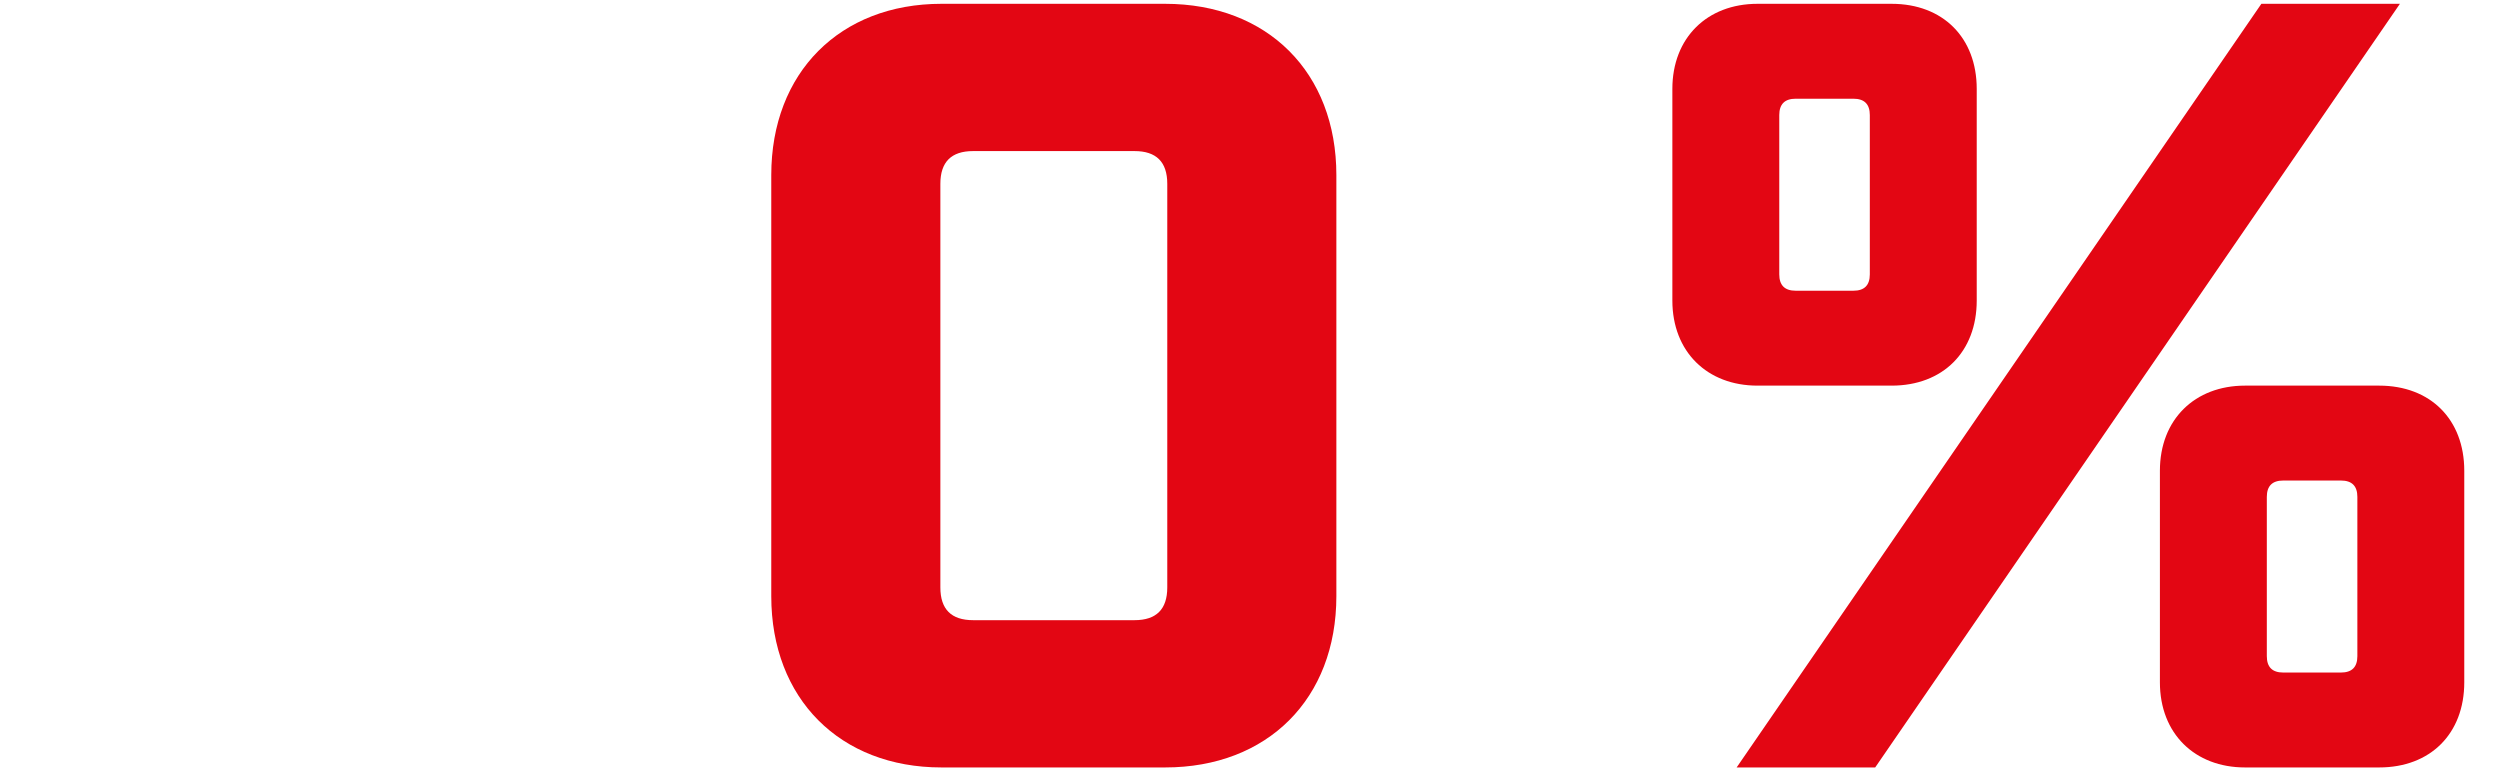 <svg width="640px" height="198px" id="e38N1zjCuhS1" xmlns="http://www.w3.org/2000/svg" xmlns:xlink="http://www.w3.org/1999/xlink" viewBox="0 0 275 85" shape-rendering="geometricPrecision" text-rendering="geometricPrecision" project-id="47220e9d9c764ecc9a8c962d868e8304" export-id="5480c112fc9443229bbbff8223541edb" cached="false">
<style><![CDATA[
#e38N1zjCuhS3 {animation: e38N1zjCuhS3_c_o 10000ms linear 1 normal forwards}@keyframes e38N1zjCuhS3_c_o { 0% {opacity: 0} 38% {opacity: 0;animation-timing-function: step-end} 41% {opacity: 1} 100% {opacity: 1}} #e38N1zjCuhS6 {animation: e38N1zjCuhS6_c_o 10000ms linear 1 normal forwards}@keyframes e38N1zjCuhS6_c_o { 0% {opacity: 0} 35% {opacity: 0;animation-timing-function: step-end} 38% {opacity: 1;animation-timing-function: step-end} 41% {opacity: 0} 100% {opacity: 0}} #e38N1zjCuhS9 {animation: e38N1zjCuhS9_c_o 10000ms linear 1 normal forwards}@keyframes e38N1zjCuhS9_c_o { 0% {opacity: 0} 32% {opacity: 0;animation-timing-function: step-end} 35% {opacity: 1;animation-timing-function: step-end} 38% {opacity: 0} 100% {opacity: 0}} #e38N1zjCuhS12 {animation: e38N1zjCuhS12_c_o 10000ms linear 1 normal forwards}@keyframes e38N1zjCuhS12_c_o { 0% {opacity: 0} 29% {opacity: 0;animation-timing-function: step-end} 32% {opacity: 1;animation-timing-function: step-end} 35% {opacity: 0} 100% {opacity: 0}} #e38N1zjCuhS15 {animation: e38N1zjCuhS15_c_o 10000ms linear 1 normal forwards}@keyframes e38N1zjCuhS15_c_o { 0% {opacity: 0} 26% {opacity: 0;animation-timing-function: step-end} 29% {opacity: 1;animation-timing-function: step-end} 32% {opacity: 0} 100% {opacity: 0}} #e38N1zjCuhS18 {animation: e38N1zjCuhS18_c_o 10000ms linear 1 normal forwards}@keyframes e38N1zjCuhS18_c_o { 0% {opacity: 0} 23% {opacity: 0;animation-timing-function: step-end} 26% {opacity: 1;animation-timing-function: step-end} 29% {opacity: 0} 100% {opacity: 0}} #e38N1zjCuhS21 {animation: e38N1zjCuhS21_c_o 10000ms linear 1 normal forwards}@keyframes e38N1zjCuhS21_c_o { 0% {opacity: 0} 20% {opacity: 0;animation-timing-function: step-end} 23% {opacity: 1;animation-timing-function: step-end} 26% {opacity: 0} 100% {opacity: 0}} #e38N1zjCuhS24 {animation: e38N1zjCuhS24_c_o 10000ms linear 1 normal forwards}@keyframes e38N1zjCuhS24_c_o { 0% {opacity: 0} 17% {opacity: 0;animation-timing-function: step-end} 20% {opacity: 1;animation-timing-function: step-end} 23% {opacity: 0} 100% {opacity: 0}} #e38N1zjCuhS27 {animation: e38N1zjCuhS27_c_o 10000ms linear 1 normal forwards}@keyframes e38N1zjCuhS27_c_o { 0% {opacity: 0} 14% {opacity: 0;animation-timing-function: step-end} 17% {opacity: 1;animation-timing-function: step-end} 20% {opacity: 0} 100% {opacity: 0}} #e38N1zjCuhS29 {animation: e38N1zjCuhS29_c_o 10000ms linear 1 normal forwards}@keyframes e38N1zjCuhS29_c_o { 0% {opacity: 0} 11% {opacity: 0;animation-timing-function: step-end} 14% {opacity: 1;animation-timing-function: step-end} 17% {opacity: 0} 100% {opacity: 0}} #e38N1zjCuhS31 {animation: e38N1zjCuhS31_c_o 10000ms linear 1 normal forwards}@keyframes e38N1zjCuhS31_c_o { 0% {opacity: 0} 8% {opacity: 0;animation-timing-function: step-end} 11% {opacity: 1;animation-timing-function: step-end} 14% {opacity: 0} 100% {opacity: 0}} #e38N1zjCuhS34 {animation: e38N1zjCuhS34_c_o 10000ms linear 1 normal forwards}@keyframes e38N1zjCuhS34_c_o { 0% {opacity: 0} 5% {opacity: 0;animation-timing-function: step-end} 8% {opacity: 1;animation-timing-function: step-end} 11% {opacity: 0} 100% {opacity: 0}} #e38N1zjCuhS35 {animation: e38N1zjCuhS35_c_o 10000ms linear 1 normal forwards}@keyframes e38N1zjCuhS35_c_o { 0% {opacity: 1} 5% {opacity: 1;animation-timing-function: step-end} 8% {opacity: 0} 100% {opacity: 0}}
]]></style>
<path d="M208.08,42.38h-14.76c-5.52,0-9.36-3.72-9.36-9.36v-23.28c0-5.64,3.84-9.36,9.36-9.36h14.76c5.64,0,9.36,3.72,9.36,9.36v23.28c0,5.64-3.72,9.36-9.36,9.36Zm40.67-42h15.24l-57.72,84h-15.24l57.72-84ZM205.68,12.62c0-1.2-.6-1.8-1.8-1.8h-6.36c-1.2,0-1.8.6-1.8,1.8v17.52c0,1.2.6,1.8,1.8,1.8h6.36c1.2,0,1.8-.6,1.8-1.8v-17.52Zm56.03,71.76h-14.76c-5.52,0-9.36-3.72-9.36-9.36v-23.28c0-5.64,3.84-9.36,9.36-9.36h14.76c5.64,0,9.36,3.72,9.36,9.36v23.28c0,5.64-3.72,9.36-9.36,9.36Zm-2.4-29.76c0-1.2-.6-1.8-1.8-1.8h-6.36c-1.2,0-1.8.6-1.8,1.8v17.52c0,1.2.6,1.8,1.8,1.8h6.36c1.2,0,1.8-.6,1.8-1.8v-17.52Z" fill="#e30613" stroke-width="0"/><g id="e38N1zjCuhS3" opacity="0"><path d="M54.24,64.58v-15c-3.12,2.16-7.08,3.36-11.52,3.36h-10.8c-11.28,0-18.84-7.56-18.84-18.84v-14.88c0-11.28,7.56-18.84,18.84-18.84h22.2c11.16,0,18.72,7.56,18.72,18.84v46.32c0,11.28-7.56,18.84-18.72,18.84h-22.2c-11.28,0-18.84-7.56-18.84-18.84v-5.16h18.6v4.2c0,2.4,1.2,3.6,3.6,3.6h15.36c2.4,0,3.6-1.2,3.6-3.6ZM31.68,20.18v12.96c0,2.4,1.2,3.6,3.6,3.6h15.36c2.16,0,3.36-.96,3.6-3v-13.56c0-2.4-1.2-3.6-3.6-3.6h-15.36c-2.4,0-3.6,1.2-3.6,3.6Z" fill="#e30613" stroke-width="0"/><path d="M84.6,65.54v-7.08c0-7.2,3.12-12.96,8.4-16.08-5.28-3.12-8.4-8.88-8.4-16.2v-6.96c0-11.28,7.56-18.84,18.84-18.84h24.48c11.28,0,18.84,7.56,18.84,18.84v6.96c0,7.32-3.12,13.08-8.4,16.2c5.28,3.12,8.4,8.88,8.4,16.08v7.08c0,11.28-7.56,18.84-18.84,18.84h-24.48c-11.28,0-18.84-7.56-18.84-18.84Zm22.2-48.96c-2.4,0-3.6,1.2-3.6,3.6v10.44c0,2.4,1.2,3.6,3.6,3.6h17.76c2.4,0,3.6-1.2,3.6-3.6v-10.44c0-2.4-1.2-3.6-3.6-3.6h-17.76Zm0,33.84c-2.4,0-3.6,1.2-3.6,3.6v10.56c0,2.4,1.2,3.6,3.6,3.6h17.76c2.4,0,3.6-1.2,3.6-3.6v-10.56c0-2.4-1.2-3.6-3.6-3.6h-17.76Z" fill="#e30613" stroke-width="0"/></g><g id="e38N1zjCuhS6" opacity="0"><path d="M54.24,64.58v-15c-3.12,2.16-7.08,3.36-11.52,3.36h-10.8c-11.28,0-18.84-7.56-18.84-18.84v-14.88c0-11.28,7.56-18.84,18.84-18.84h22.2c11.16,0,18.72,7.56,18.72,18.84v46.32c0,11.28-7.56,18.84-18.72,18.84h-22.2c-11.28,0-18.84-7.56-18.84-18.84v-5.16h18.6v4.2c0,2.4,1.2,3.6,3.6,3.6h15.36c2.4,0,3.6-1.2,3.6-3.6ZM31.68,20.18v12.96c0,2.4,1.2,3.6,3.6,3.6h15.36c2.16,0,3.36-.96,3.6-3v-13.56c0-2.4-1.2-3.6-3.6-3.6h-15.36c-2.4,0-3.6,1.2-3.6,3.6Z" fill="#e30613" stroke-width="0"/><path d="M84.6,65.54v-7.08c0-7.2,3.12-12.96,8.4-16.08-5.28-3.12-8.4-8.88-8.4-16.2v-6.96c0-11.28,7.56-18.84,18.84-18.84h24.48c11.28,0,18.84,7.56,18.84,18.84v6.96c0,7.32-3.12,13.08-8.4,16.2c5.28,3.12,8.4,8.88,8.4,16.08v7.08c0,11.28-7.56,18.84-18.84,18.84h-24.48c-11.28,0-18.84-7.56-18.84-18.84Zm22.2-48.96c-2.4,0-3.6,1.2-3.6,3.6v10.44c0,2.4,1.2,3.6,3.6,3.6h17.76c2.4,0,3.6-1.2,3.6-3.6v-10.44c0-2.4-1.2-3.6-3.6-3.6h-17.76Zm0,33.84c-2.4,0-3.6,1.2-3.6,3.6v10.56c0,2.4,1.2,3.6,3.6,3.6h17.76c2.4,0,3.6-1.2,3.6-3.6v-10.56c0-2.4-1.2-3.6-3.6-3.6h-17.76Z" fill="#e30613" stroke-width="0"/></g><g id="e38N1zjCuhS9" opacity="0"><path d="M55.8,16.58h-40.44v-16.2h59.76v16.2l-36,67.8h-19.32l36-67.8Z" fill="#e30613" stroke-width="0"/><path d="M125.16,16.58h-40.44v-16.2h59.76v16.2l-36,67.8h-19.32l36-67.8Z" fill="#e30613" stroke-width="0"/></g><g id="e38N1zjCuhS12" opacity="0"><path d="M31.68,37.7c3-2.28,6.96-3.48,11.52-3.48h10.8c11.28,0,18.84,7.56,18.84,18.84v12.48c0,11.28-7.56,18.84-18.84,18.84h-22.2c-11.16,0-18.72-7.56-18.72-18.84v-46.32c0-11.28,7.56-18.84,18.72-18.84h22.2c11.28,0,18.84,7.56,18.84,18.84v7.56h-18.6v-6.6c0-2.4-1.2-3.6-3.6-3.6h-15.36c-2.4,0-3.6,1.2-3.6,3.6v17.52ZM54.24,64.58v-10.56c0-2.4-1.2-3.6-3.6-3.6h-15.36c-2.4,0-3.6,1.2-3.6,3.6v10.56c0,2.4,1.2,3.6,3.6,3.6h15.36c2.4,0,3.6-1.2,3.6-3.6Z" fill="#e30613" stroke-width="0"/><path d="M127.92,84.38h-24.6c-11.16,0-18.72-7.56-18.72-18.84v-46.32c0-11.28,7.56-18.84,18.72-18.84h24.6c11.28,0,18.84,7.56,18.84,18.84v46.32c0,11.28-7.56,18.84-18.84,18.84Zm.24-64.2c0-2.4-1.2-3.6-3.6-3.6h-17.76c-2.4,0-3.6,1.2-3.6,3.6v44.4c0,2.4,1.2,3.6,3.6,3.6h17.76c2.4,0,3.6-1.2,3.6-3.6v-44.4Z" fill="#e30613" stroke-width="0"/></g><g id="e38N1zjCuhS15" opacity="0"><path d="M53.69,71.54h-41.16v-16.2L53.45,0.38h18.84v54.96h9.6v16.2h-9.6v12.84h-18.6v-12.84Zm0-16.2v-29.04L32.57,55.34h21.12Z" fill="#e30613" stroke-width="0"/><path d="M125.58,16.58h-40.44v-16.2h59.76v16.2l-36,67.8h-19.32l36-67.8Z" fill="#e30613" stroke-width="0"/></g><g id="e38N1zjCuhS18" transform="translate(10 0)" opacity="0"><path d="M26.76,34.22h11.76c2.4,0,3.6-1.2,3.6-3.6v-10.44c0-2.4-1.2-3.6-3.6-3.6h-15.36c-2.4,0-3.6,1.2-3.6,3.6v10.2h-18.6v-11.16C0.96,7.94,8.52,0.38,19.8,0.38h22.08c11.28,0,18.84,7.56,18.84,18.84v6.96c0,7.32-3.12,13.08-8.4,16.2c5.28,3.12,8.4,8.88,8.4,16.08v7.08c0,11.28-7.56,18.84-18.84,18.84h-22.08c-11.28,0-18.84-7.56-18.84-18.84v-11.16h18.6v10.2c0,2.4,1.2,3.6,3.6,3.6h15.36c2.4,0,3.6-1.2,3.6-3.6v-10.56c0-2.4-1.2-3.6-3.6-3.6h-11.76v-16.2Z" fill="#e30613" stroke-width="0"/><path d="M111.48,71.54h-41.16v-16.2L111.24,0.38h18.84v54.96h9.6v16.2h-9.6v12.84h-18.6v-12.84Zm0-16.2v-29.04L90.36,55.34h21.12Z" fill="#e30613" stroke-width="0"/></g><g id="e38N1zjCuhS21" opacity="0"><path d="M39.88,68.18h35.16v16.2h-59.76v-16.2L55.36,32.54c.72-.6,1.08-1.56,1.08-2.88v-9.48c0-2.4-1.2-3.6-3.6-3.6h-15.36c-2.4,0-3.6,1.2-3.6,3.6v12.6h-18.6v-13.56c0-11.28,7.56-18.84,18.84-18.84h22.2c11.16,0,18.72,7.56,18.72,18.84v9c0,6.6-2.88,11.64-6.96,15.24L39.88,68.18Z" fill="#e30613" stroke-width="0"/><path d="M111.4,68.18h35.16v16.2h-59.76v-16.2l40.08-35.64c.72-.6,1.08-1.56,1.08-2.88v-9.48c0-2.4-1.2-3.6-3.6-3.6h-15.36c-2.4,0-3.6,1.2-3.6,3.6v12.6h-18.6v-13.56c0-11.28,7.56-18.84,18.84-18.84h22.2c11.16,0,18.72,7.56,18.72,18.84v9c0,6.6-2.88,11.64-6.96,15.24L111.4,68.18Z" fill="#e30613" stroke-width="0"/></g><g id="e38N1zjCuhS24" opacity="0"><path d="M72.67,84.38h-18.6v-65.16L35.47,32.54v-18.84L54.07,0.38h18.6v84Z" fill="#e30613" stroke-width="0"/><path d="M123.37,71.54h-41.16v-16.2L123.13,0.38h18.84v54.96h9.6v16.2h-9.6v12.84h-18.6v-12.84Zm0-16.2v-29.04L102.25,55.34h21.12Z" fill="#e30613" stroke-width="0"/></g><g id="e38N1zjCuhS27" opacity="0"><path d="M83.84,65.54v-7.08c0-7.2,3.12-12.96,8.4-16.08-5.28-3.12-8.4-8.88-8.4-16.2v-6.96c0-11.28,7.56-18.84,18.84-18.84h24.48C138.44,0.38,146,7.94,146,19.22v6.96c0,7.32-3.12,13.08-8.4,16.2c5.28,3.12,8.4,8.88,8.4,16.08v7.08c0,11.28-7.56,18.84-18.84,18.84h-24.48c-11.28,0-18.84-7.56-18.84-18.84Zm22.2-48.96c-2.4,0-3.6,1.2-3.6,3.6v10.44c0,2.4,1.2,3.6,3.6,3.6h17.76c2.4,0,3.6-1.2,3.6-3.6v-10.44c0-2.4-1.2-3.6-3.6-3.6h-17.76Zm0,33.84c-2.4,0-3.6,1.2-3.6,3.6v10.56c0,2.4,1.2,3.6,3.6,3.6h17.76c2.4,0,3.6-1.2,3.6-3.6v-10.56c0-2.4-1.2-3.6-3.6-3.6h-17.76Z" fill="#e30613" stroke-width="0"/></g><g id="e38N1zjCuhS29" opacity="0"><path d="M126.4,71.54h-41.16v-16.2L126.16,0.38h18.84v54.96h9.6v16.2h-9.6v12.84h-18.6v-12.84Zm0-16.2v-29.04L105.28,55.34h21.12Z" fill="#e30613" stroke-width="0"/></g><g id="e38N1zjCuhS31" opacity="0"><path d="M111.64,68.18h35.16v16.2h-59.76v-16.2l40.08-35.64c.72-.6,1.08-1.56,1.08-2.88v-9.48c0-2.4-1.2-3.6-3.6-3.6h-15.36c-2.4,0-3.6,1.2-3.6,3.6v12.6h-18.6v-13.56c0-11.28,7.56-18.84,18.84-18.84h22.2c11.16,0,18.72,7.56,18.72,18.84v9c0,6.6-2.88,11.64-6.96,15.24l-28.2,24.72Z" fill="#e30613" stroke-width="0"/></g><g><path id="e38N1zjCuhS34" d="M134.72,84.38h-18.6v-65.16L97.52,32.54v-18.84l18.6-13.32h18.6v84Z" opacity="0" fill="#e30613" stroke-width="0"/></g><g id="e38N1zjCuhS35"><path d="M128.16,84.38h-24.6c-11.16,0-18.72-7.56-18.72-18.84v-46.32c0-11.28,7.56-18.84,18.72-18.84h24.6C139.44,0.38,147,7.94,147,19.22v46.32c0,11.28-7.56,18.84-18.84,18.84Zm.24-64.2c0-2.4-1.2-3.6-3.6-3.6h-17.76c-2.4,0-3.6,1.2-3.6,3.6v44.4c0,2.4,1.2,3.6,3.6,3.6h17.76c2.4,0,3.6-1.2,3.6-3.6v-44.4Z" fill="#e30613" stroke-width="0"/></g></svg>

